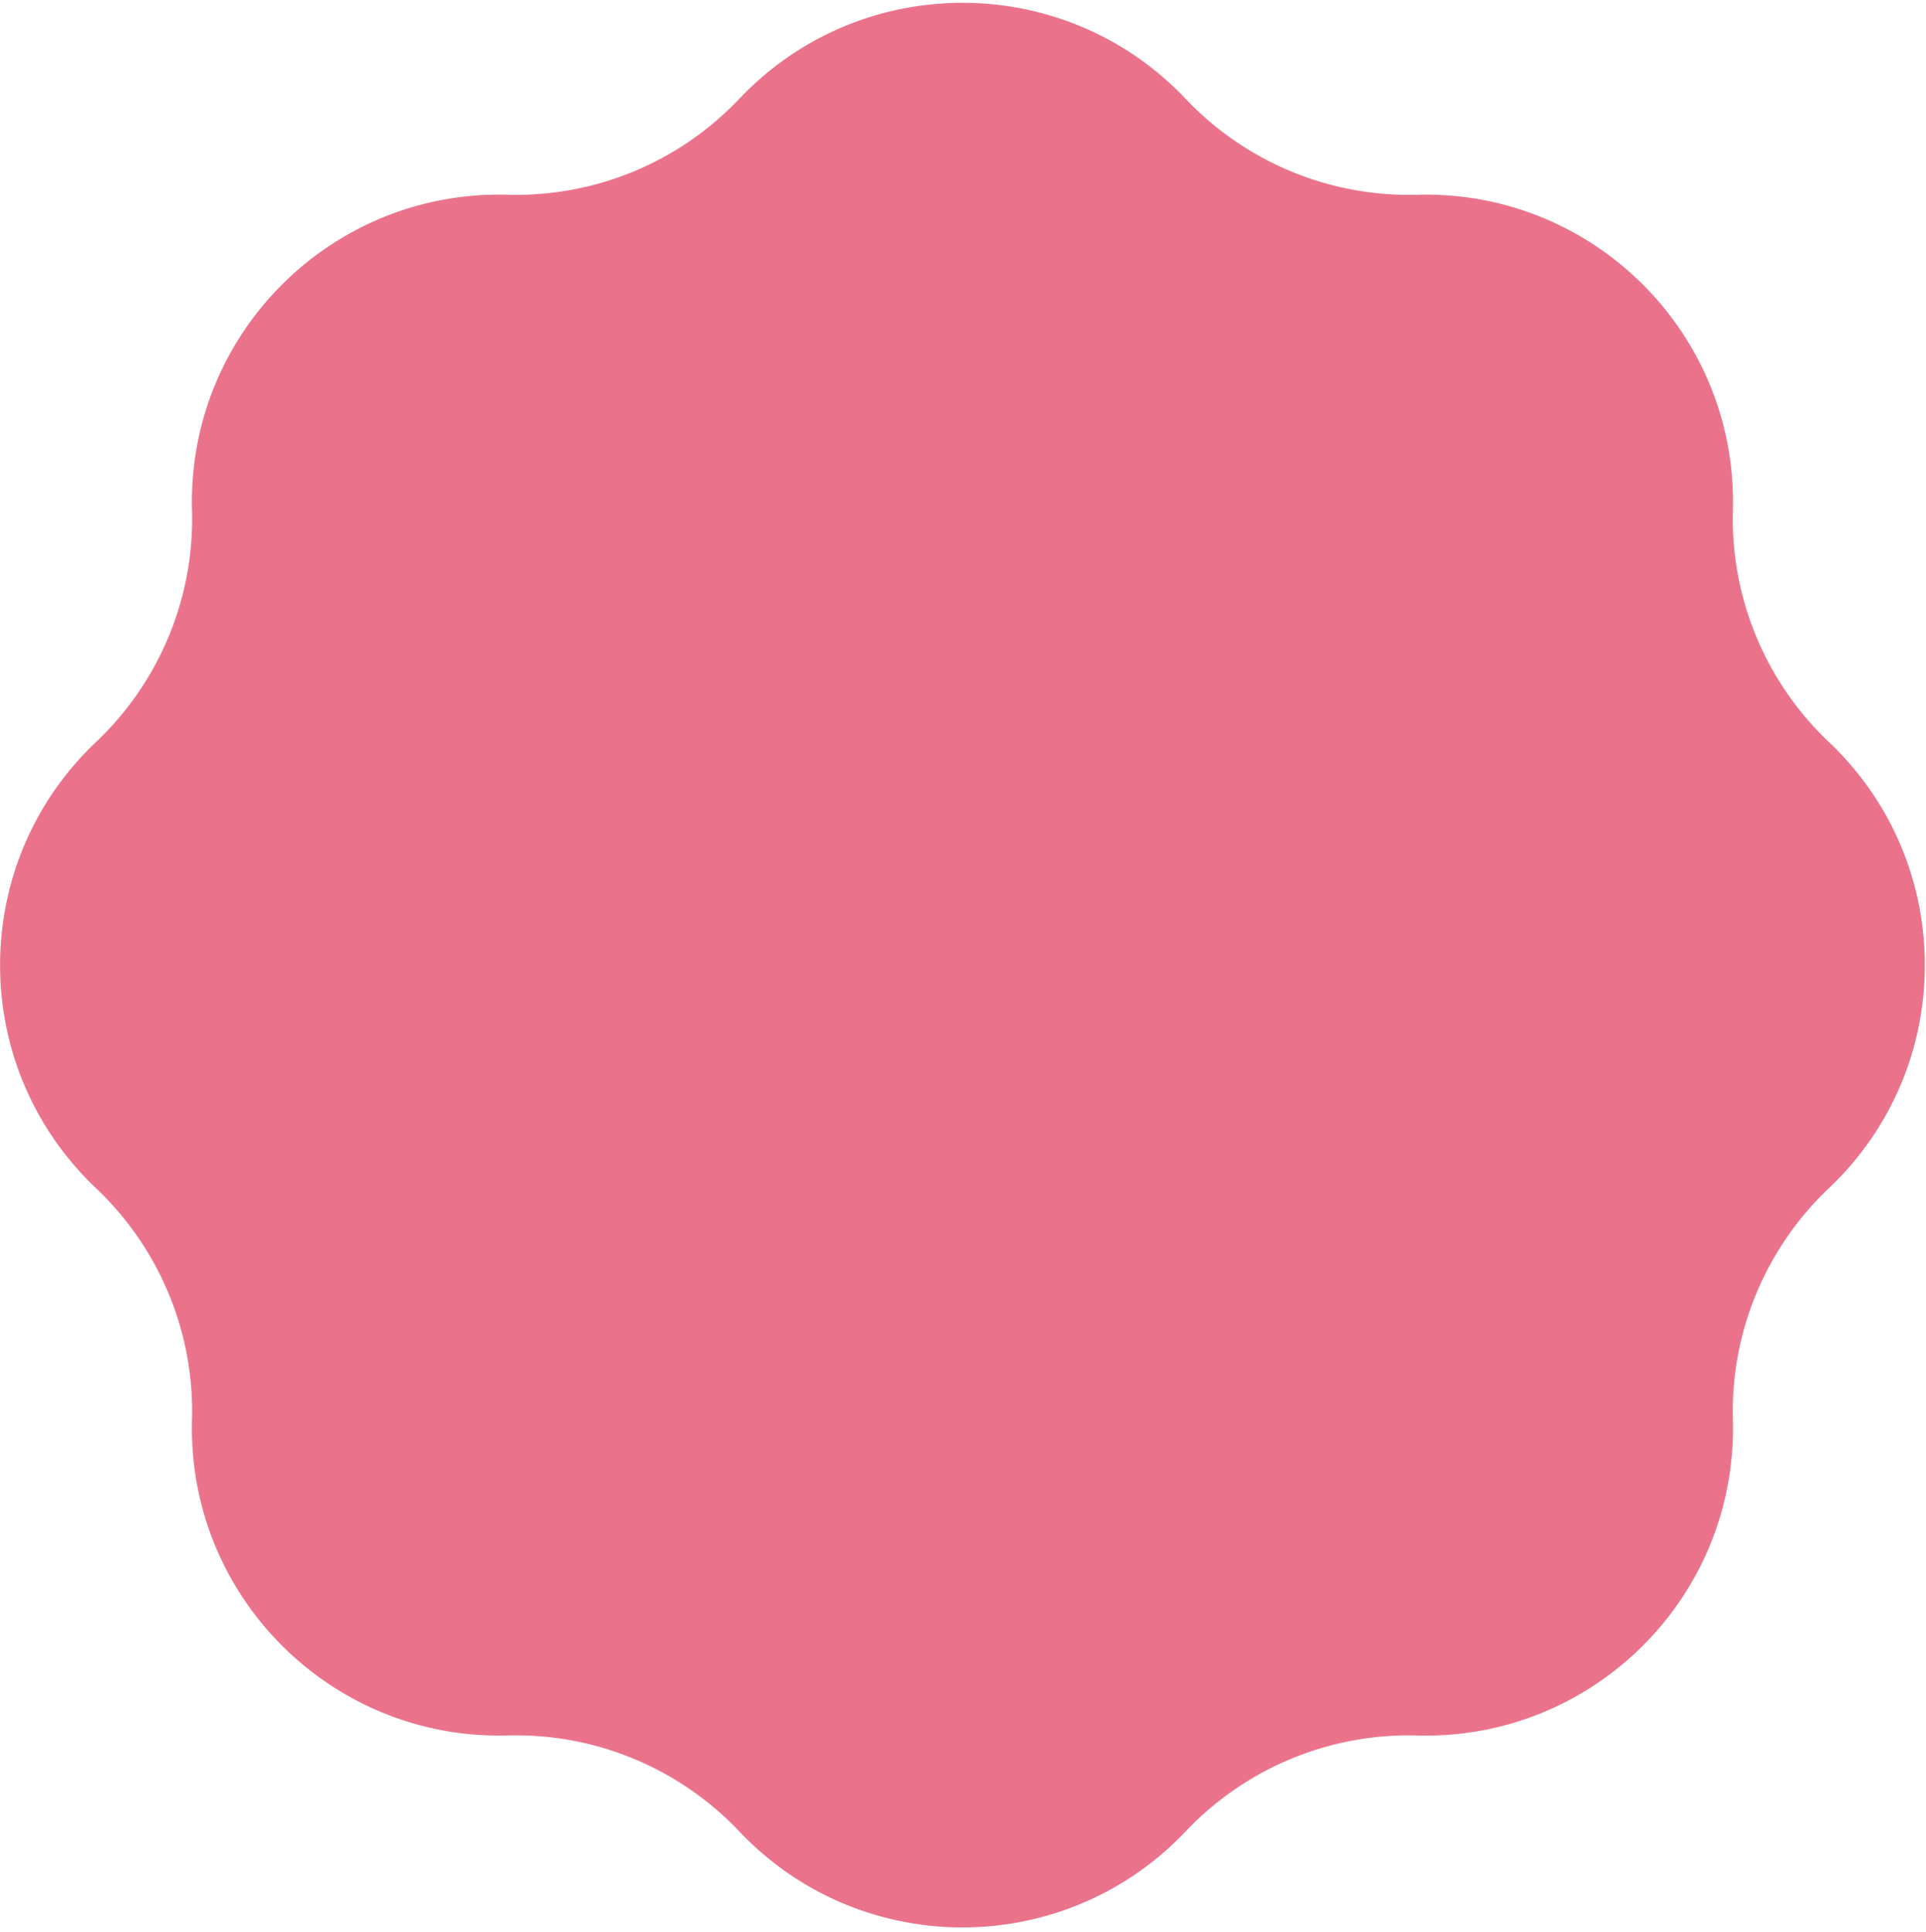 <svg xmlns="http://www.w3.org/2000/svg" width="320" height="321" fill="none"><path fill="#EA738B" d="M122.826 16.424c20.146-21.275 54.022-21.275 74.168 0A51.069 51.069 0 0 0 235.47 32.36c29.288-.798 53.243 23.156 52.444 52.444a51.068 51.068 0 0 0 15.937 38.476c21.275 20.146 21.275 54.022 0 74.168a51.069 51.069 0 0 0-15.937 38.476c.799 29.288-23.156 53.243-52.444 52.444a51.067 51.067 0 0 0-38.476 15.937c-20.146 21.275-54.022 21.275-74.168 0a51.068 51.068 0 0 0-38.476-15.937c-29.288.799-53.243-23.156-52.444-52.444a51.07 51.07 0 0 0-15.937-38.476c-21.275-20.146-21.275-54.022 0-74.168a51.07 51.07 0 0 0 15.937-38.476C31.107 55.516 55.062 31.561 84.35 32.36a51.07 51.07 0 0 0 38.476-15.937Z"/></svg>